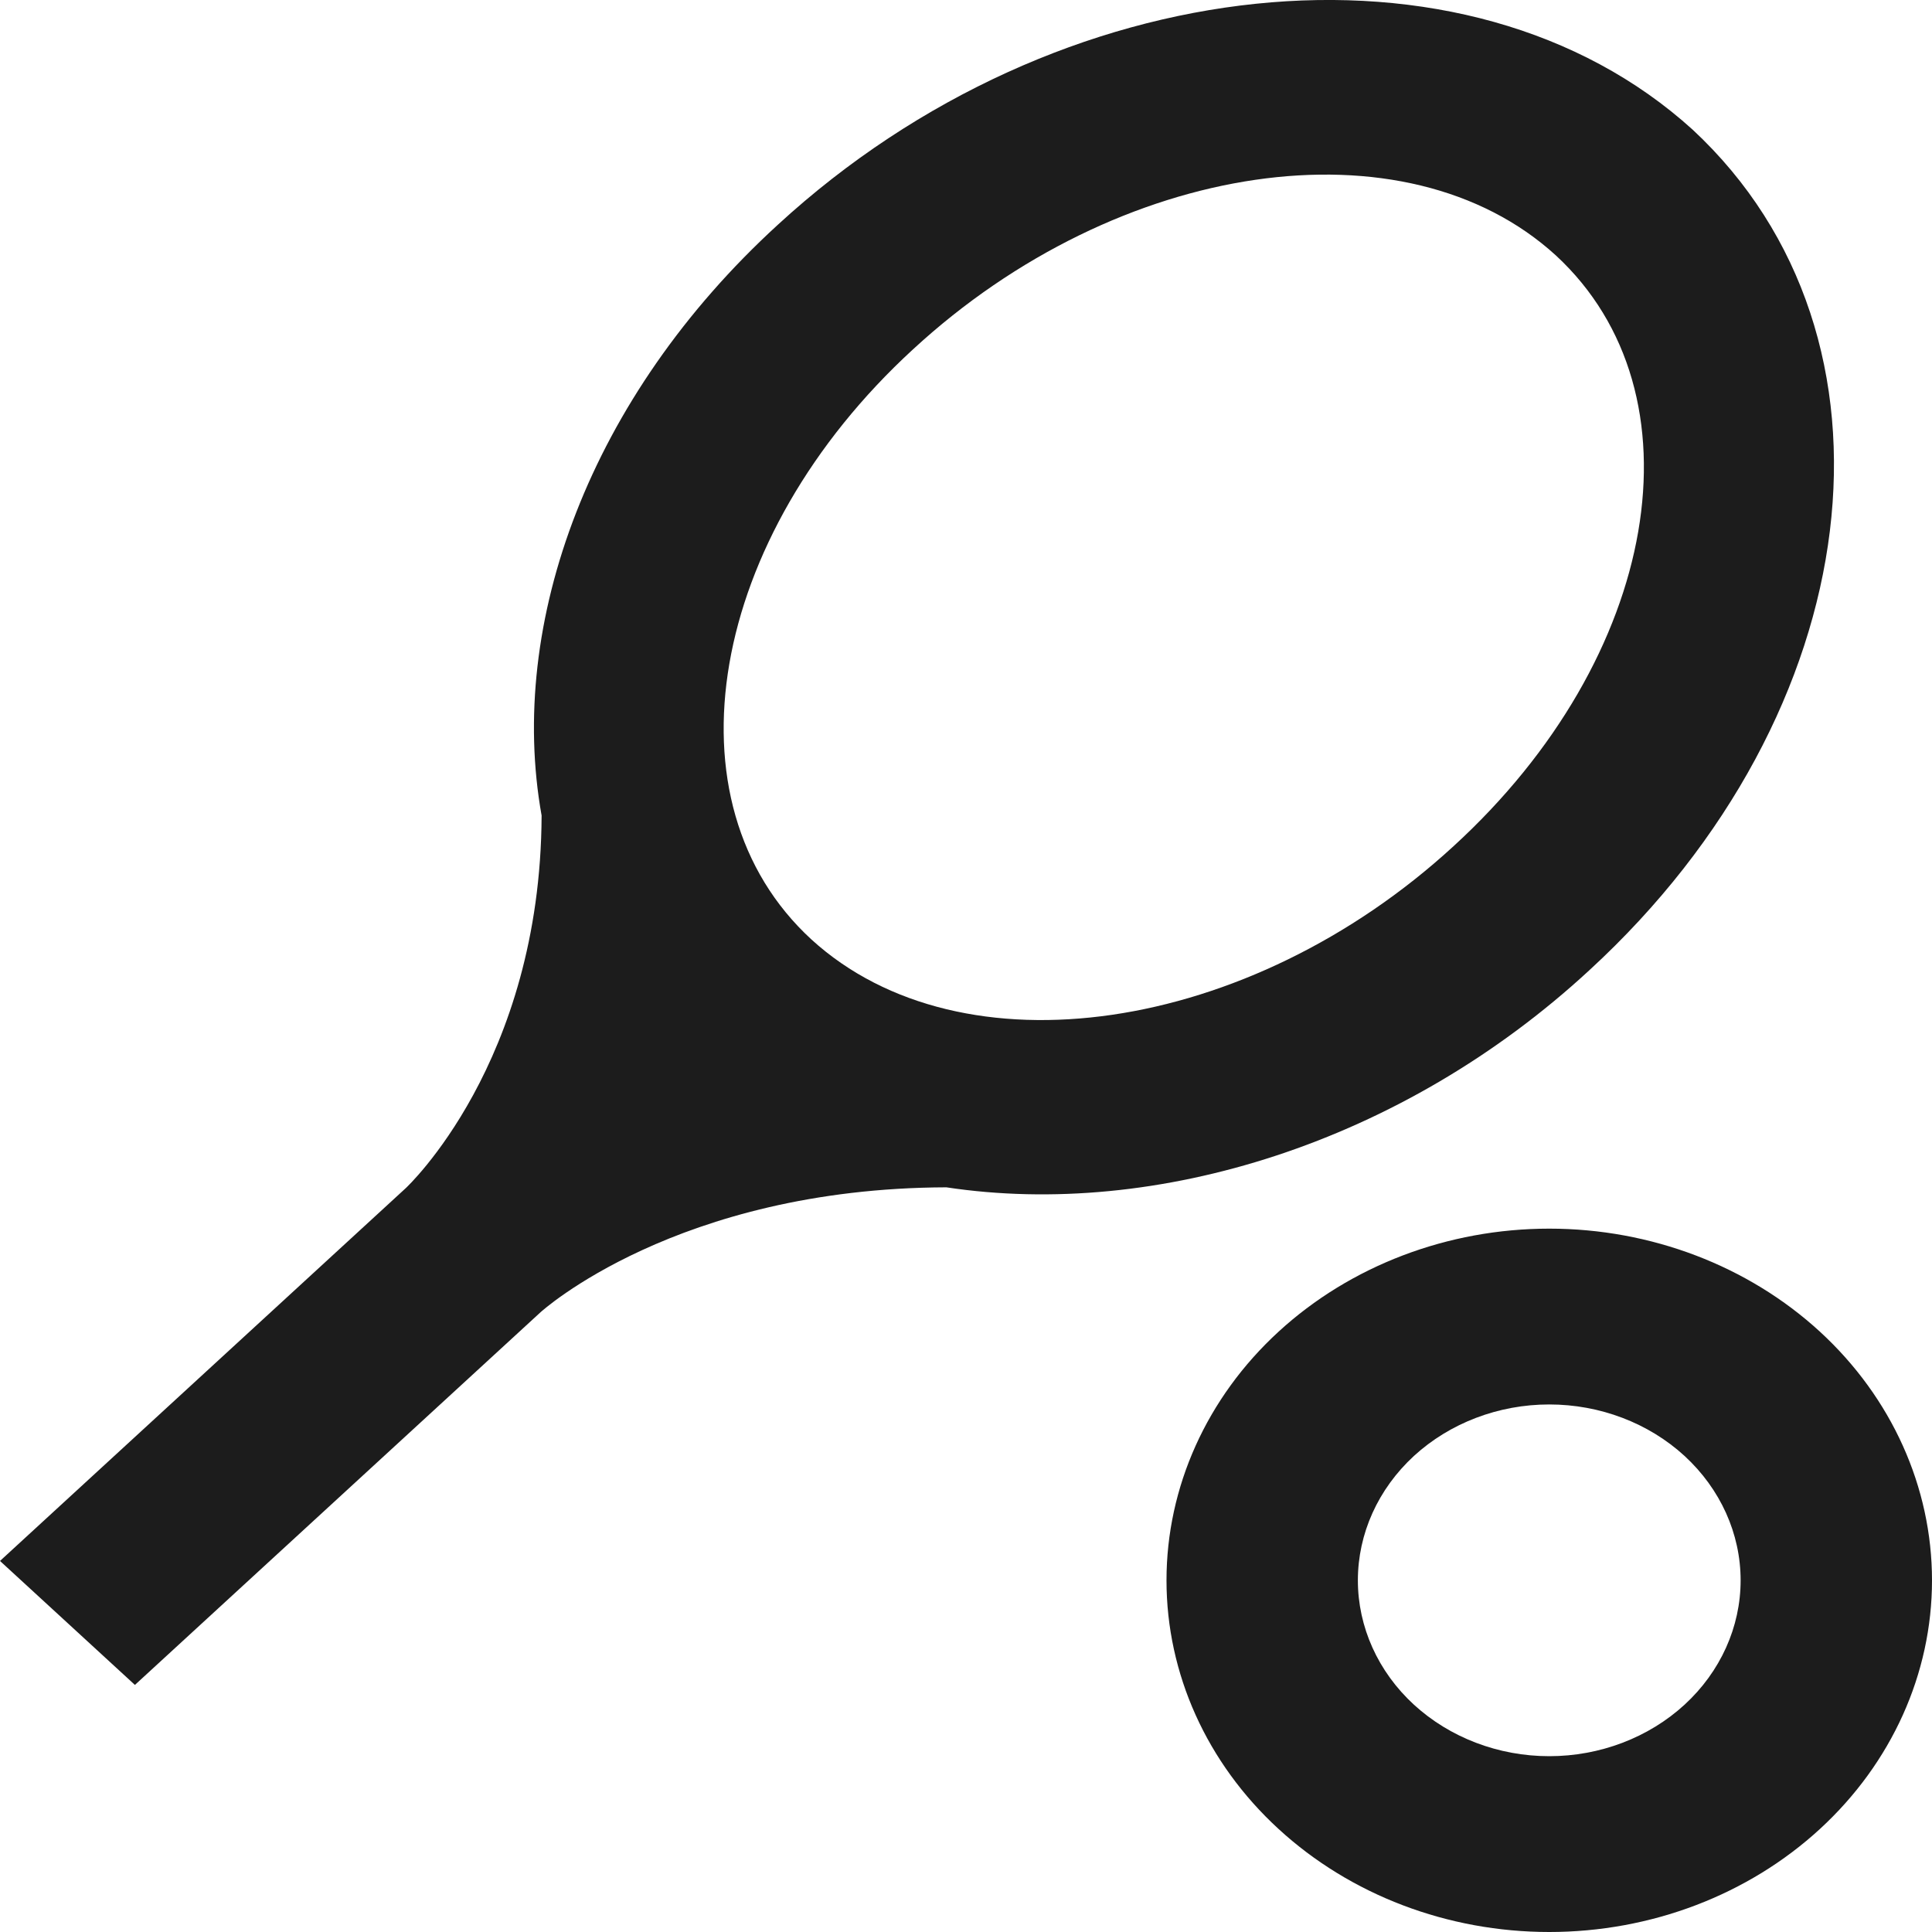 <svg width="18" height="18" viewBox="0 0 18 18" fill="none" xmlns="http://www.w3.org/2000/svg">
<path d="M14.434 11.447C15.38 11.447 16.287 11.793 16.956 12.407C17.624 13.021 18 13.855 18 14.724C18 15.593 17.624 16.426 16.956 17.04C16.287 17.655 15.38 18 14.434 18C13.488 18 12.581 17.655 11.912 17.04C11.243 16.426 10.868 15.593 10.868 14.724C10.868 13.855 11.243 13.021 11.912 12.407C12.581 11.793 13.488 11.447 14.434 11.447ZM14.434 13.085C13.961 13.085 13.508 13.258 13.173 13.565C12.839 13.873 12.651 14.289 12.651 14.724C12.651 15.158 12.839 15.575 13.173 15.882C13.508 16.189 13.961 16.362 14.434 16.362C14.907 16.362 15.36 16.189 15.695 15.882C16.029 15.575 16.217 15.158 16.217 14.724C16.217 14.289 16.029 13.873 15.695 13.565C15.36 13.258 14.907 13.085 14.434 13.085ZM3.78 11.07C3.78 11.07 5.037 9.907 5.046 7.598C4.725 5.804 5.492 3.699 7.248 2.093C9.86 -0.307 13.667 -0.7 15.771 1.209C17.848 3.142 17.421 6.639 14.808 9.039C13.061 10.653 10.77 11.357 8.817 11.062C6.303 11.07 5.037 12.225 5.037 12.225L1.257 15.698L0 14.543L3.78 11.07ZM14.496 2.38C13.097 1.102 10.422 1.487 8.505 3.256C6.597 5.009 6.169 7.475 7.56 8.753C8.96 10.03 11.634 9.637 13.542 7.884C15.468 6.123 15.887 3.666 14.496 2.38Z" fill="#1C1C1C"/>
</svg>
